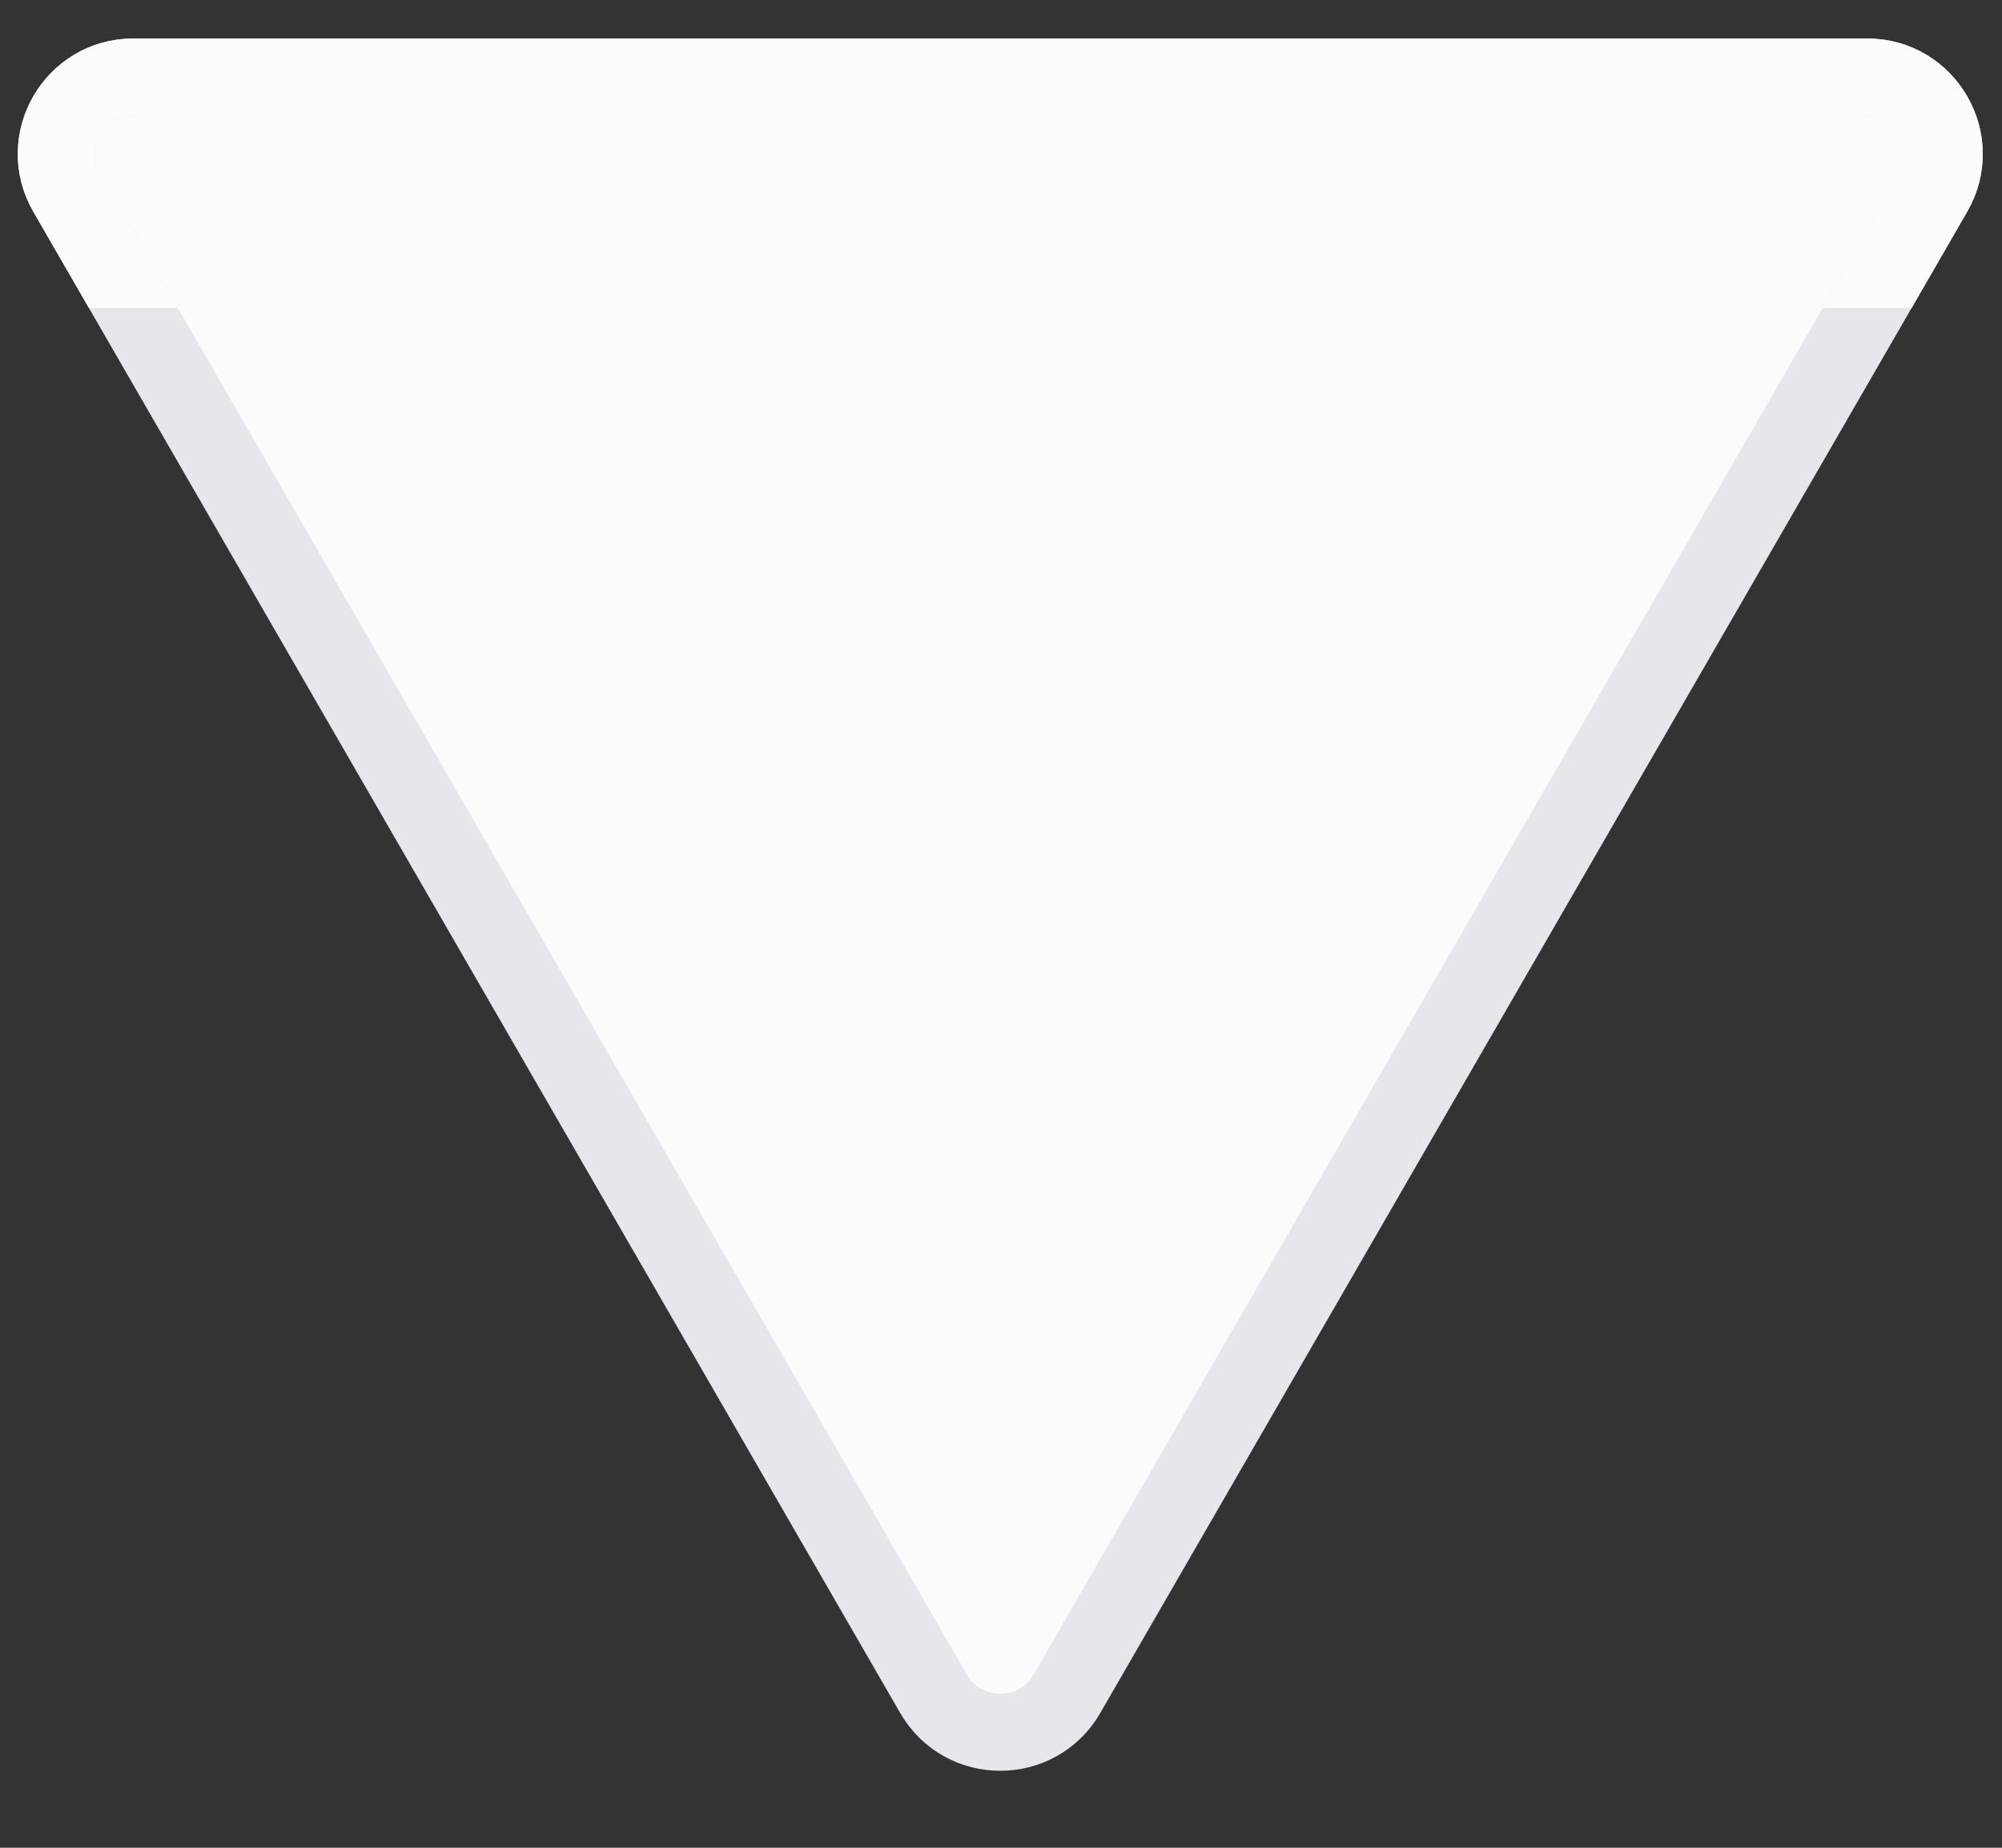 <svg width="26" height="24" viewBox="0 0 26 24" fill="none" xmlns="http://www.w3.org/2000/svg">
<rect x="0" y="0" width="26" height="24" fill="#333333" stroke="none"/>
<path d="M13.856 22C13.472 22.667 12.509 22.667 12.124 22L0.866 2.5C0.481 1.833 0.962 1 1.732 1L24.249 1C25.018 1 25.5 1.833 25.115 2.5L13.856 22Z" fill="#FBFBFB" stroke="#E5E7EB" stroke-linejoin="round"/>
<g clip-path="url(#clip0_3756_453)">
<path d="M13.856 22C13.472 22.667 12.509 22.667 12.124 22L0.866 2.5C0.481 1.833 0.962 1 1.732 1L24.249 1C25.018 1 25.5 1.833 25.115 2.5L13.856 22Z" stroke="#FBFBFB" stroke-linejoin="round"/>
</g>
<defs>
<clipPath id="clip0_3756_453">
<rect width="26" height="4" fill="white"/>
</clipPath>
</defs>
</svg>
